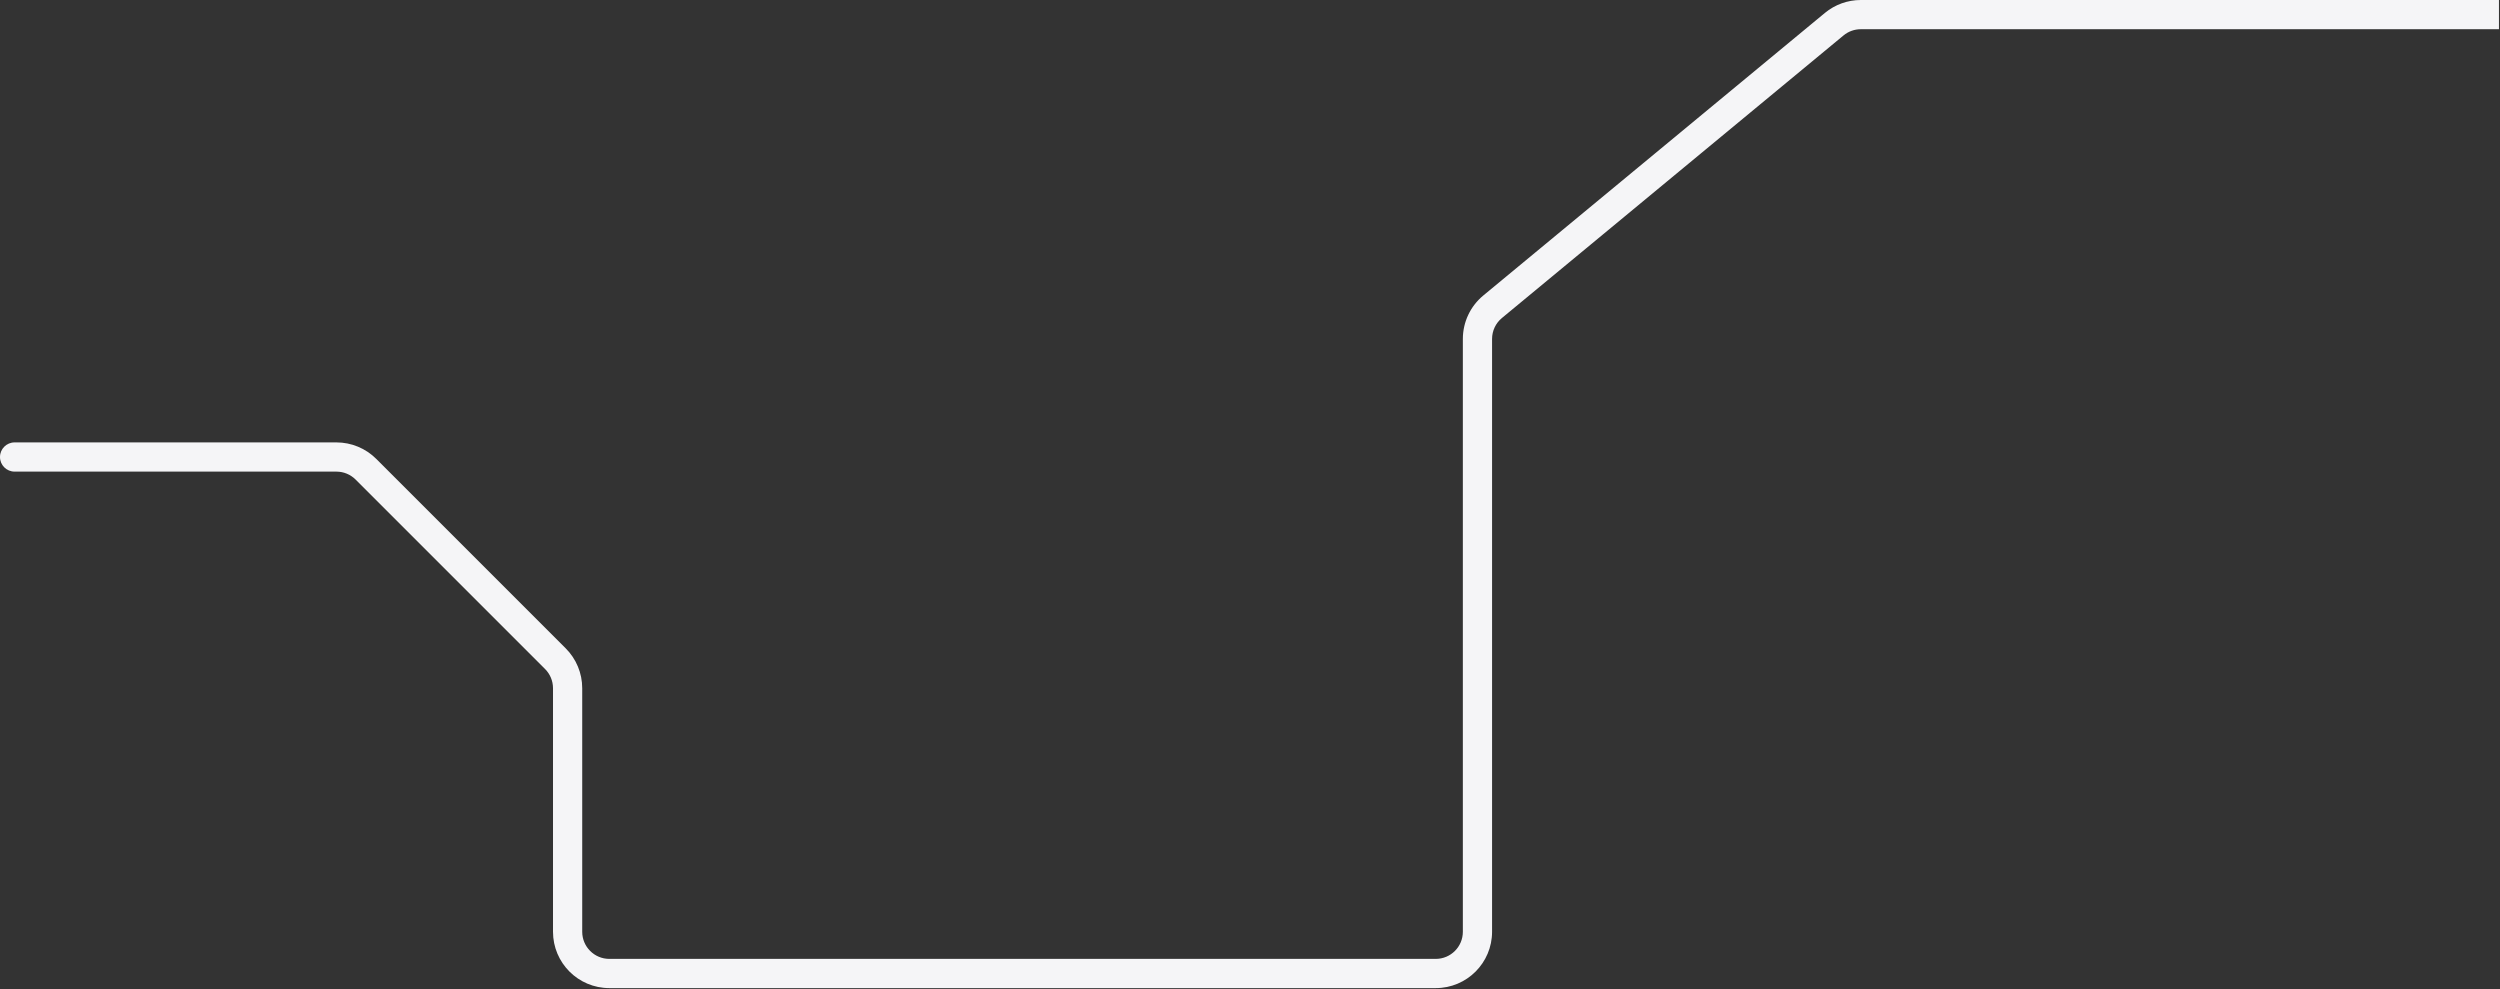 <?xml version="1.0" encoding="UTF-8"?> <svg xmlns="http://www.w3.org/2000/svg" width="1198" height="474" viewBox="0 0 1198 474" fill="none"><rect x="0" y="0" width="1198" height="474" fill="#333333" stroke="none"/><path d="M7 212C3.134 212 0 215.134 0 219C0 222.866 3.134 226 7 226V212ZM878.952 11.589L874.49 6.195L878.952 11.589ZM715.252 147.001L719.714 152.395L715.252 147.001ZM701 162.412V446.5H715V162.412H701ZM688 459.5H292V473.5H688V459.5ZM279 446.5V329.784H265V446.5H279ZM271.092 310.692L180.308 219.908L170.408 229.808L261.192 320.592L271.092 310.692ZM161.216 212H7V226H161.216V212ZM719.714 152.395L883.414 16.983L874.49 6.195L710.79 141.607L719.714 152.395ZM891.7 14H1197.5V0H891.7V14ZM883.414 16.983C885.745 15.055 888.675 14 891.7 14V0C885.417 0 879.331 2.191 874.49 6.195L883.414 16.983ZM180.308 219.908C175.244 214.845 168.377 212 161.216 212V226C164.664 226 167.97 227.37 170.408 229.808L180.308 219.908ZM279 329.784C279 322.623 276.155 315.756 271.092 310.692L261.192 320.592C263.63 323.03 265 326.336 265 329.784H279ZM292 459.5C284.82 459.5 279 453.68 279 446.5H265C265 461.412 277.088 473.5 292 473.5V459.5ZM701 446.5C701 453.68 695.18 459.5 688 459.5V473.5C702.912 473.5 715 461.412 715 446.5H701ZM715 162.412C715 158.537 716.728 154.864 719.714 152.395L710.79 141.607C704.59 146.737 701 154.364 701 162.412H715Z" fill="#F5F5F7"></path></svg> 